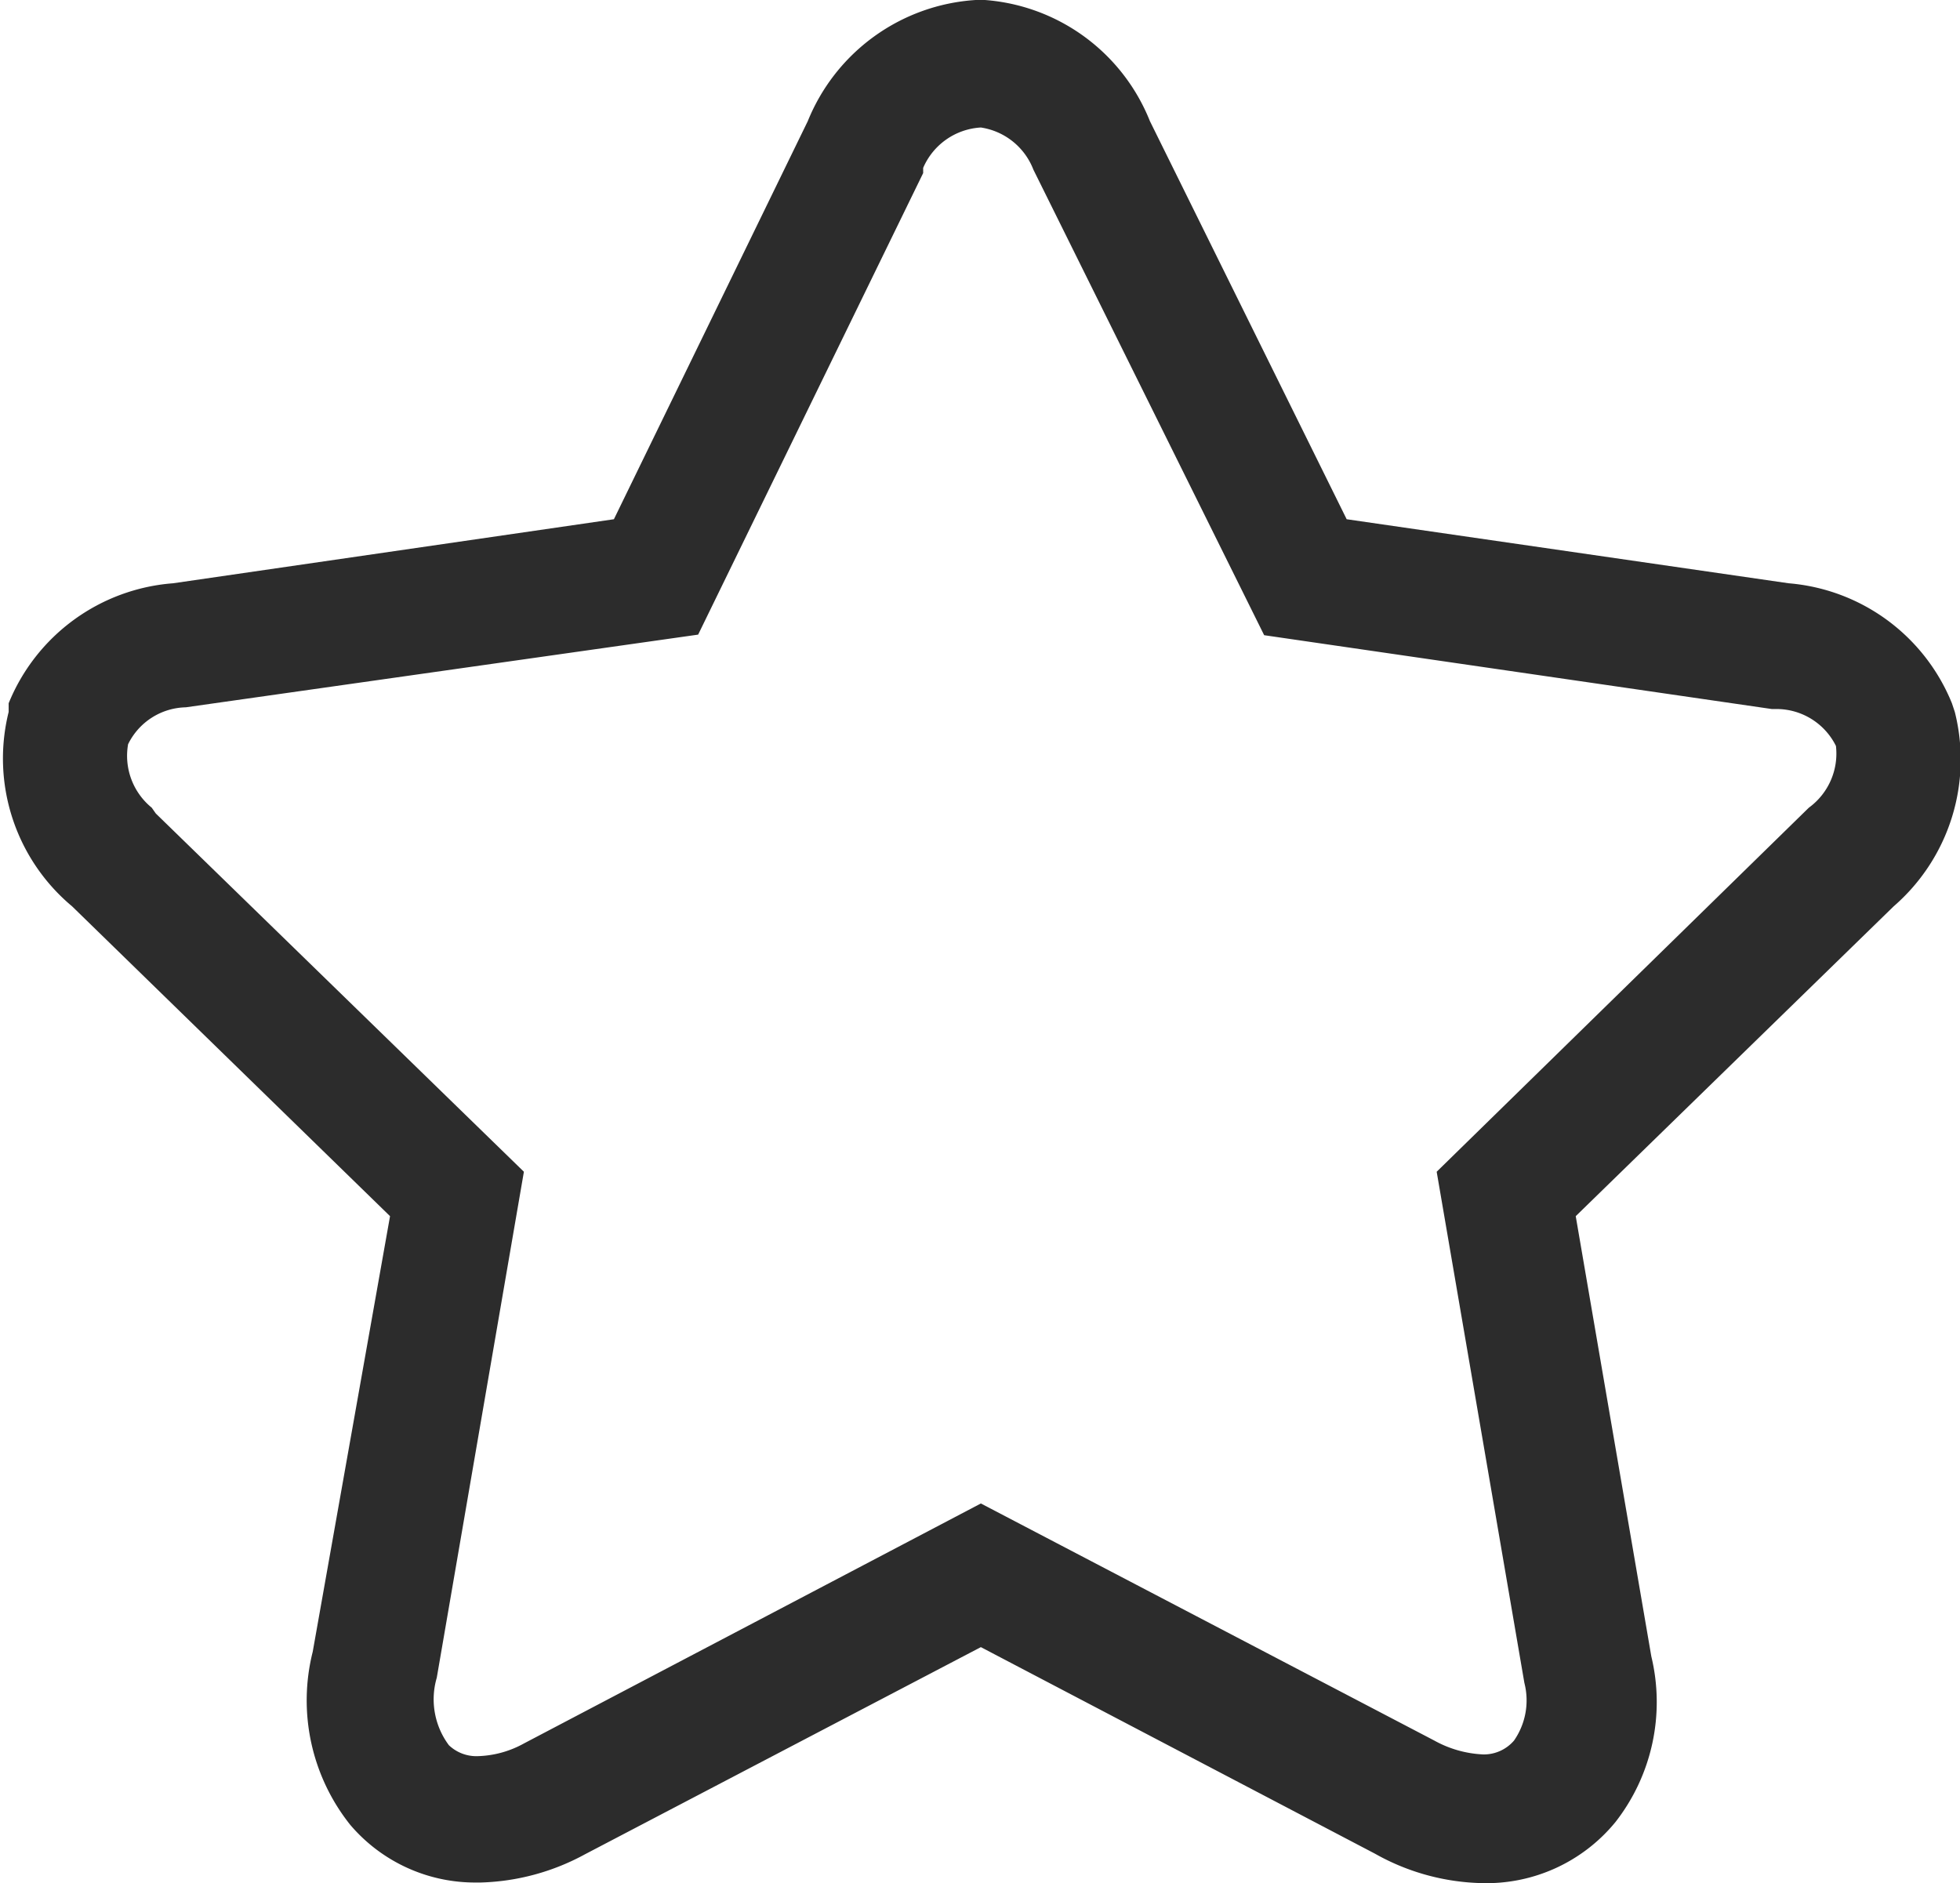 <svg xmlns="http://www.w3.org/2000/svg" viewBox="0 0 33.97 32.64"><defs><style>.cls-1{fill:#2c2c2c;}</style></defs><g id="レイヤー_2" data-name="レイヤー 2"><g id="レイヤー_1-2" data-name="レイヤー 1"><path class="cls-1" d="M33.88,12.34l-.05-.15A3.35,3.35,0,0,0,31,10.11L23.34,9,19.93,2.1A3.35,3.35,0,0,0,17.07,0h-.16A3.37,3.37,0,0,0,14,2.1L10.64,9,3,10.11A3.35,3.35,0,0,0,.15,12.19l0,.15a3.34,3.34,0,0,0,1.1,3.37l5.51,5.37L5.42,28.63a3.46,3.46,0,0,0,.65,3,2.84,2.84,0,0,0,2.19,1h.07a4,4,0,0,0,1.81-.49L17,28.55l6.83,3.58a3.94,3.94,0,0,0,1.84.51A2.89,2.89,0,0,0,28,31.58a3.38,3.38,0,0,0,.62-2.87l-1.31-7.63,5.51-5.37A3.37,3.37,0,0,0,33.88,12.34ZM31.35,14,24.9,20.31l1.52,8.86a1.22,1.22,0,0,1-.18,1,.69.69,0,0,1-.53.24,1.92,1.92,0,0,1-.85-.24L17,26.06,9.08,30.22a1.75,1.75,0,0,1-.81.22.69.69,0,0,1-.49-.19,1.33,1.33,0,0,1-.21-1.17l1.51-8.77L2.7,14.1,2.63,14a1.16,1.16,0,0,1-.41-1.1,1.14,1.14,0,0,1,1-.64L12.1,11,16,3l0-.09A1.16,1.16,0,0,1,17,2.21a1.16,1.16,0,0,1,.91.73l4,8.07,8.8,1.28h.11a1.15,1.15,0,0,1,1,.64A1.16,1.16,0,0,1,31.35,14Z"/></g></g></svg>